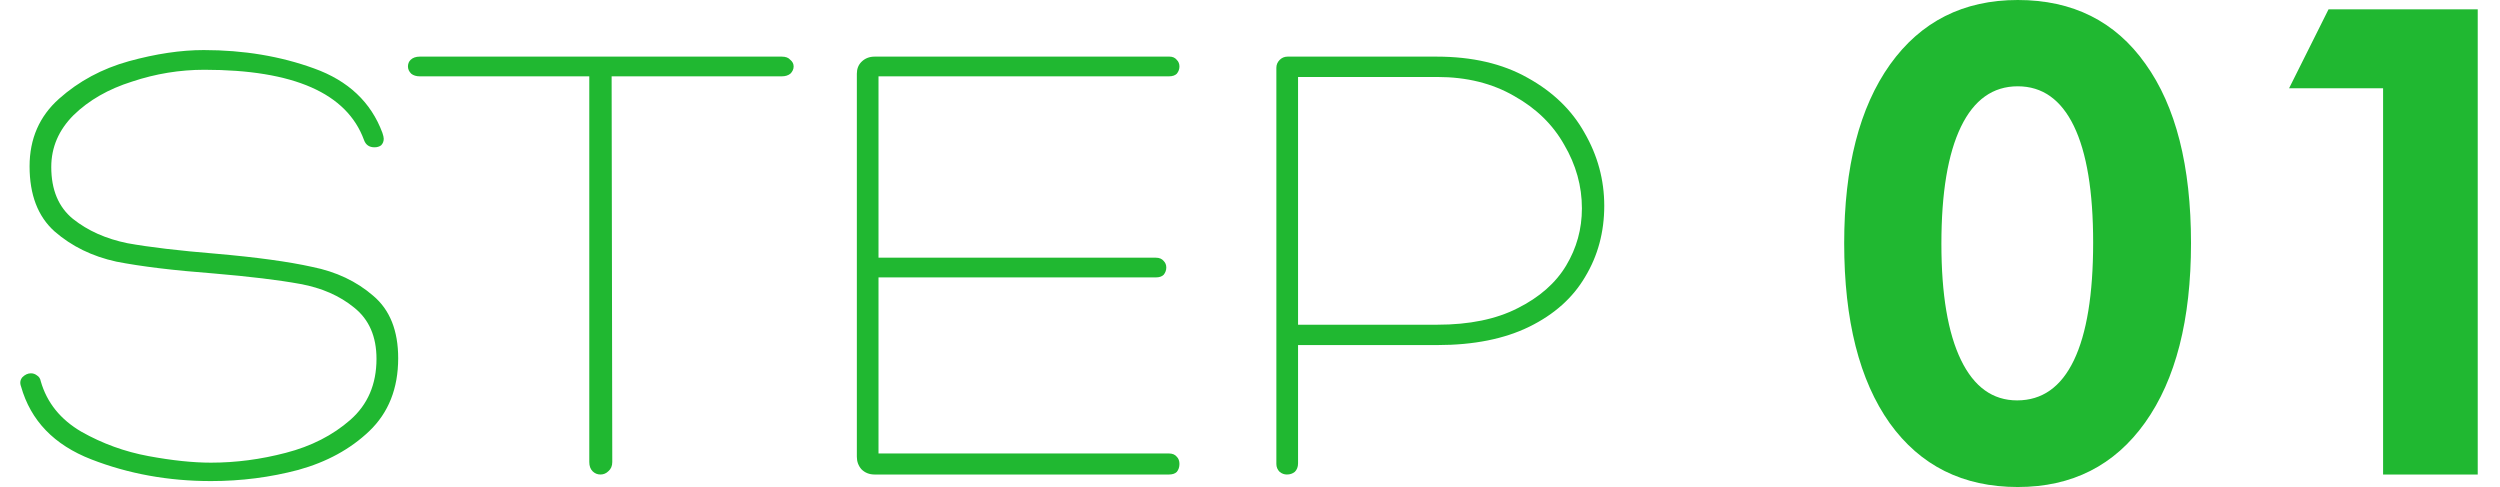 <svg width="77" height="15" viewBox="0 0 77 15" fill="none" xmlns="http://www.w3.org/2000/svg">
<path d="M73.399 14.615V2.718H70.504L71.719 0.287H76.314V14.615H73.399Z" fill="#20B831"/>
<path d="M67.483 7.49C67.483 9.848 67.012 11.69 66.07 13.014C65.127 14.338 63.82 15 62.147 15C60.46 15 59.146 14.345 58.204 13.034C57.269 11.716 56.801 9.868 56.801 7.49C56.801 5.145 57.272 3.31 58.214 1.986C59.162 0.662 60.473 0 62.147 0C63.84 0 65.151 0.655 66.079 1.966C67.015 3.271 67.483 5.112 67.483 7.49ZM59.795 7.51C59.795 9.065 59.996 10.257 60.398 11.087C60.8 11.917 61.376 12.332 62.127 12.332C62.898 12.332 63.481 11.92 63.876 11.097C64.271 10.273 64.469 9.065 64.469 7.47C64.469 5.896 64.271 4.7 63.876 3.883C63.481 3.067 62.904 2.658 62.147 2.658C61.383 2.658 60.8 3.073 60.398 3.903C59.996 4.733 59.795 5.935 59.795 7.51Z" fill="#20B831"/>
<path d="M39.98 14.271C39.98 14.379 39.947 14.467 39.879 14.534C39.812 14.588 39.731 14.615 39.636 14.615C39.555 14.615 39.481 14.588 39.414 14.534C39.346 14.467 39.312 14.386 39.312 14.291V2.088C39.312 1.994 39.346 1.913 39.414 1.845C39.481 1.778 39.562 1.744 39.657 1.744H44.25C45.343 1.744 46.274 1.96 47.043 2.392C47.826 2.823 48.413 3.39 48.804 4.092C49.209 4.793 49.411 5.542 49.411 6.338C49.411 7.147 49.215 7.876 48.824 8.524C48.446 9.171 47.873 9.684 47.104 10.062C46.335 10.439 45.39 10.628 44.271 10.628H39.98V14.271ZM44.271 10.001C45.255 10.001 46.078 9.832 46.739 9.495C47.414 9.158 47.913 8.719 48.237 8.18C48.561 7.64 48.723 7.053 48.723 6.419C48.723 5.731 48.541 5.077 48.176 4.456C47.826 3.835 47.313 3.336 46.638 2.958C45.964 2.567 45.175 2.371 44.271 2.371H39.98V10.001H44.271Z" fill="#20B831"/>
<path d="M36.003 13.967C36.111 13.967 36.192 14.001 36.246 14.069C36.3 14.123 36.327 14.197 36.327 14.291C36.327 14.386 36.3 14.467 36.246 14.534C36.192 14.588 36.111 14.615 36.003 14.615H26.937C26.775 14.615 26.64 14.561 26.532 14.453C26.438 14.345 26.391 14.217 26.391 14.069V2.27C26.391 2.122 26.438 2 26.532 1.906C26.64 1.798 26.775 1.744 26.937 1.744H36.023C36.118 1.744 36.192 1.778 36.246 1.845C36.3 1.899 36.327 1.967 36.327 2.048C36.327 2.129 36.3 2.203 36.246 2.27C36.192 2.324 36.111 2.351 36.003 2.351H27.058V7.937H35.599C35.706 7.937 35.787 7.97 35.841 8.038C35.895 8.092 35.922 8.159 35.922 8.24C35.922 8.321 35.895 8.395 35.841 8.463C35.787 8.517 35.706 8.544 35.599 8.544H27.058V13.967H36.003Z" fill="#20B831"/>
<path d="M24.079 1.744C24.201 1.744 24.288 1.778 24.343 1.845C24.41 1.899 24.444 1.967 24.444 2.048C24.444 2.129 24.41 2.203 24.343 2.27C24.275 2.324 24.187 2.351 24.079 2.351H18.838L18.858 14.23C18.858 14.352 18.818 14.446 18.737 14.514C18.669 14.581 18.588 14.615 18.494 14.615C18.399 14.615 18.319 14.581 18.251 14.514C18.184 14.446 18.15 14.352 18.15 14.23V2.351H12.929C12.821 2.351 12.733 2.324 12.666 2.27C12.598 2.203 12.565 2.129 12.565 2.048C12.565 1.967 12.591 1.899 12.645 1.845C12.713 1.778 12.807 1.744 12.929 1.744H24.079Z" fill="#20B831"/>
<path d="M0.648 11.903C0.607 11.795 0.621 11.701 0.688 11.62C0.769 11.539 0.857 11.498 0.951 11.498C1.019 11.498 1.079 11.518 1.133 11.559C1.201 11.599 1.241 11.66 1.255 11.741C1.444 12.402 1.862 12.921 2.51 13.299C3.157 13.664 3.845 13.913 4.574 14.048C5.302 14.183 5.943 14.25 6.496 14.25C7.265 14.25 8.034 14.149 8.803 13.947C9.586 13.745 10.247 13.407 10.787 12.935C11.326 12.463 11.596 11.835 11.596 11.053C11.596 10.365 11.367 9.839 10.908 9.474C10.463 9.11 9.91 8.867 9.249 8.746C8.587 8.625 7.697 8.517 6.577 8.422C5.336 8.328 4.338 8.206 3.582 8.058C2.84 7.896 2.206 7.586 1.68 7.127C1.167 6.668 0.911 6 0.911 5.123C0.911 4.274 1.214 3.579 1.822 3.039C2.429 2.499 3.144 2.115 3.967 1.886C4.803 1.656 5.572 1.542 6.274 1.542C7.501 1.542 8.635 1.73 9.674 2.108C10.726 2.486 11.427 3.147 11.778 4.091C11.805 4.172 11.819 4.233 11.819 4.274C11.819 4.354 11.792 4.422 11.738 4.476C11.684 4.516 11.616 4.537 11.535 4.537C11.373 4.537 11.265 4.462 11.212 4.314C10.685 2.87 9.046 2.149 6.294 2.149C5.538 2.149 4.796 2.27 4.068 2.513C3.339 2.742 2.739 3.086 2.267 3.545C1.808 4.004 1.579 4.537 1.579 5.144C1.579 5.845 1.801 6.378 2.247 6.742C2.705 7.107 3.265 7.356 3.926 7.491C4.601 7.613 5.511 7.721 6.658 7.815C7.899 7.923 8.884 8.058 9.613 8.22C10.355 8.368 10.982 8.665 11.495 9.11C12.008 9.542 12.264 10.183 12.264 11.033C12.264 11.964 11.967 12.712 11.373 13.279C10.793 13.832 10.065 14.23 9.188 14.473C8.324 14.702 7.427 14.817 6.496 14.817C5.188 14.817 3.96 14.595 2.813 14.149C1.666 13.704 0.945 12.955 0.648 11.903Z" fill="#20B831"/>
</svg>
